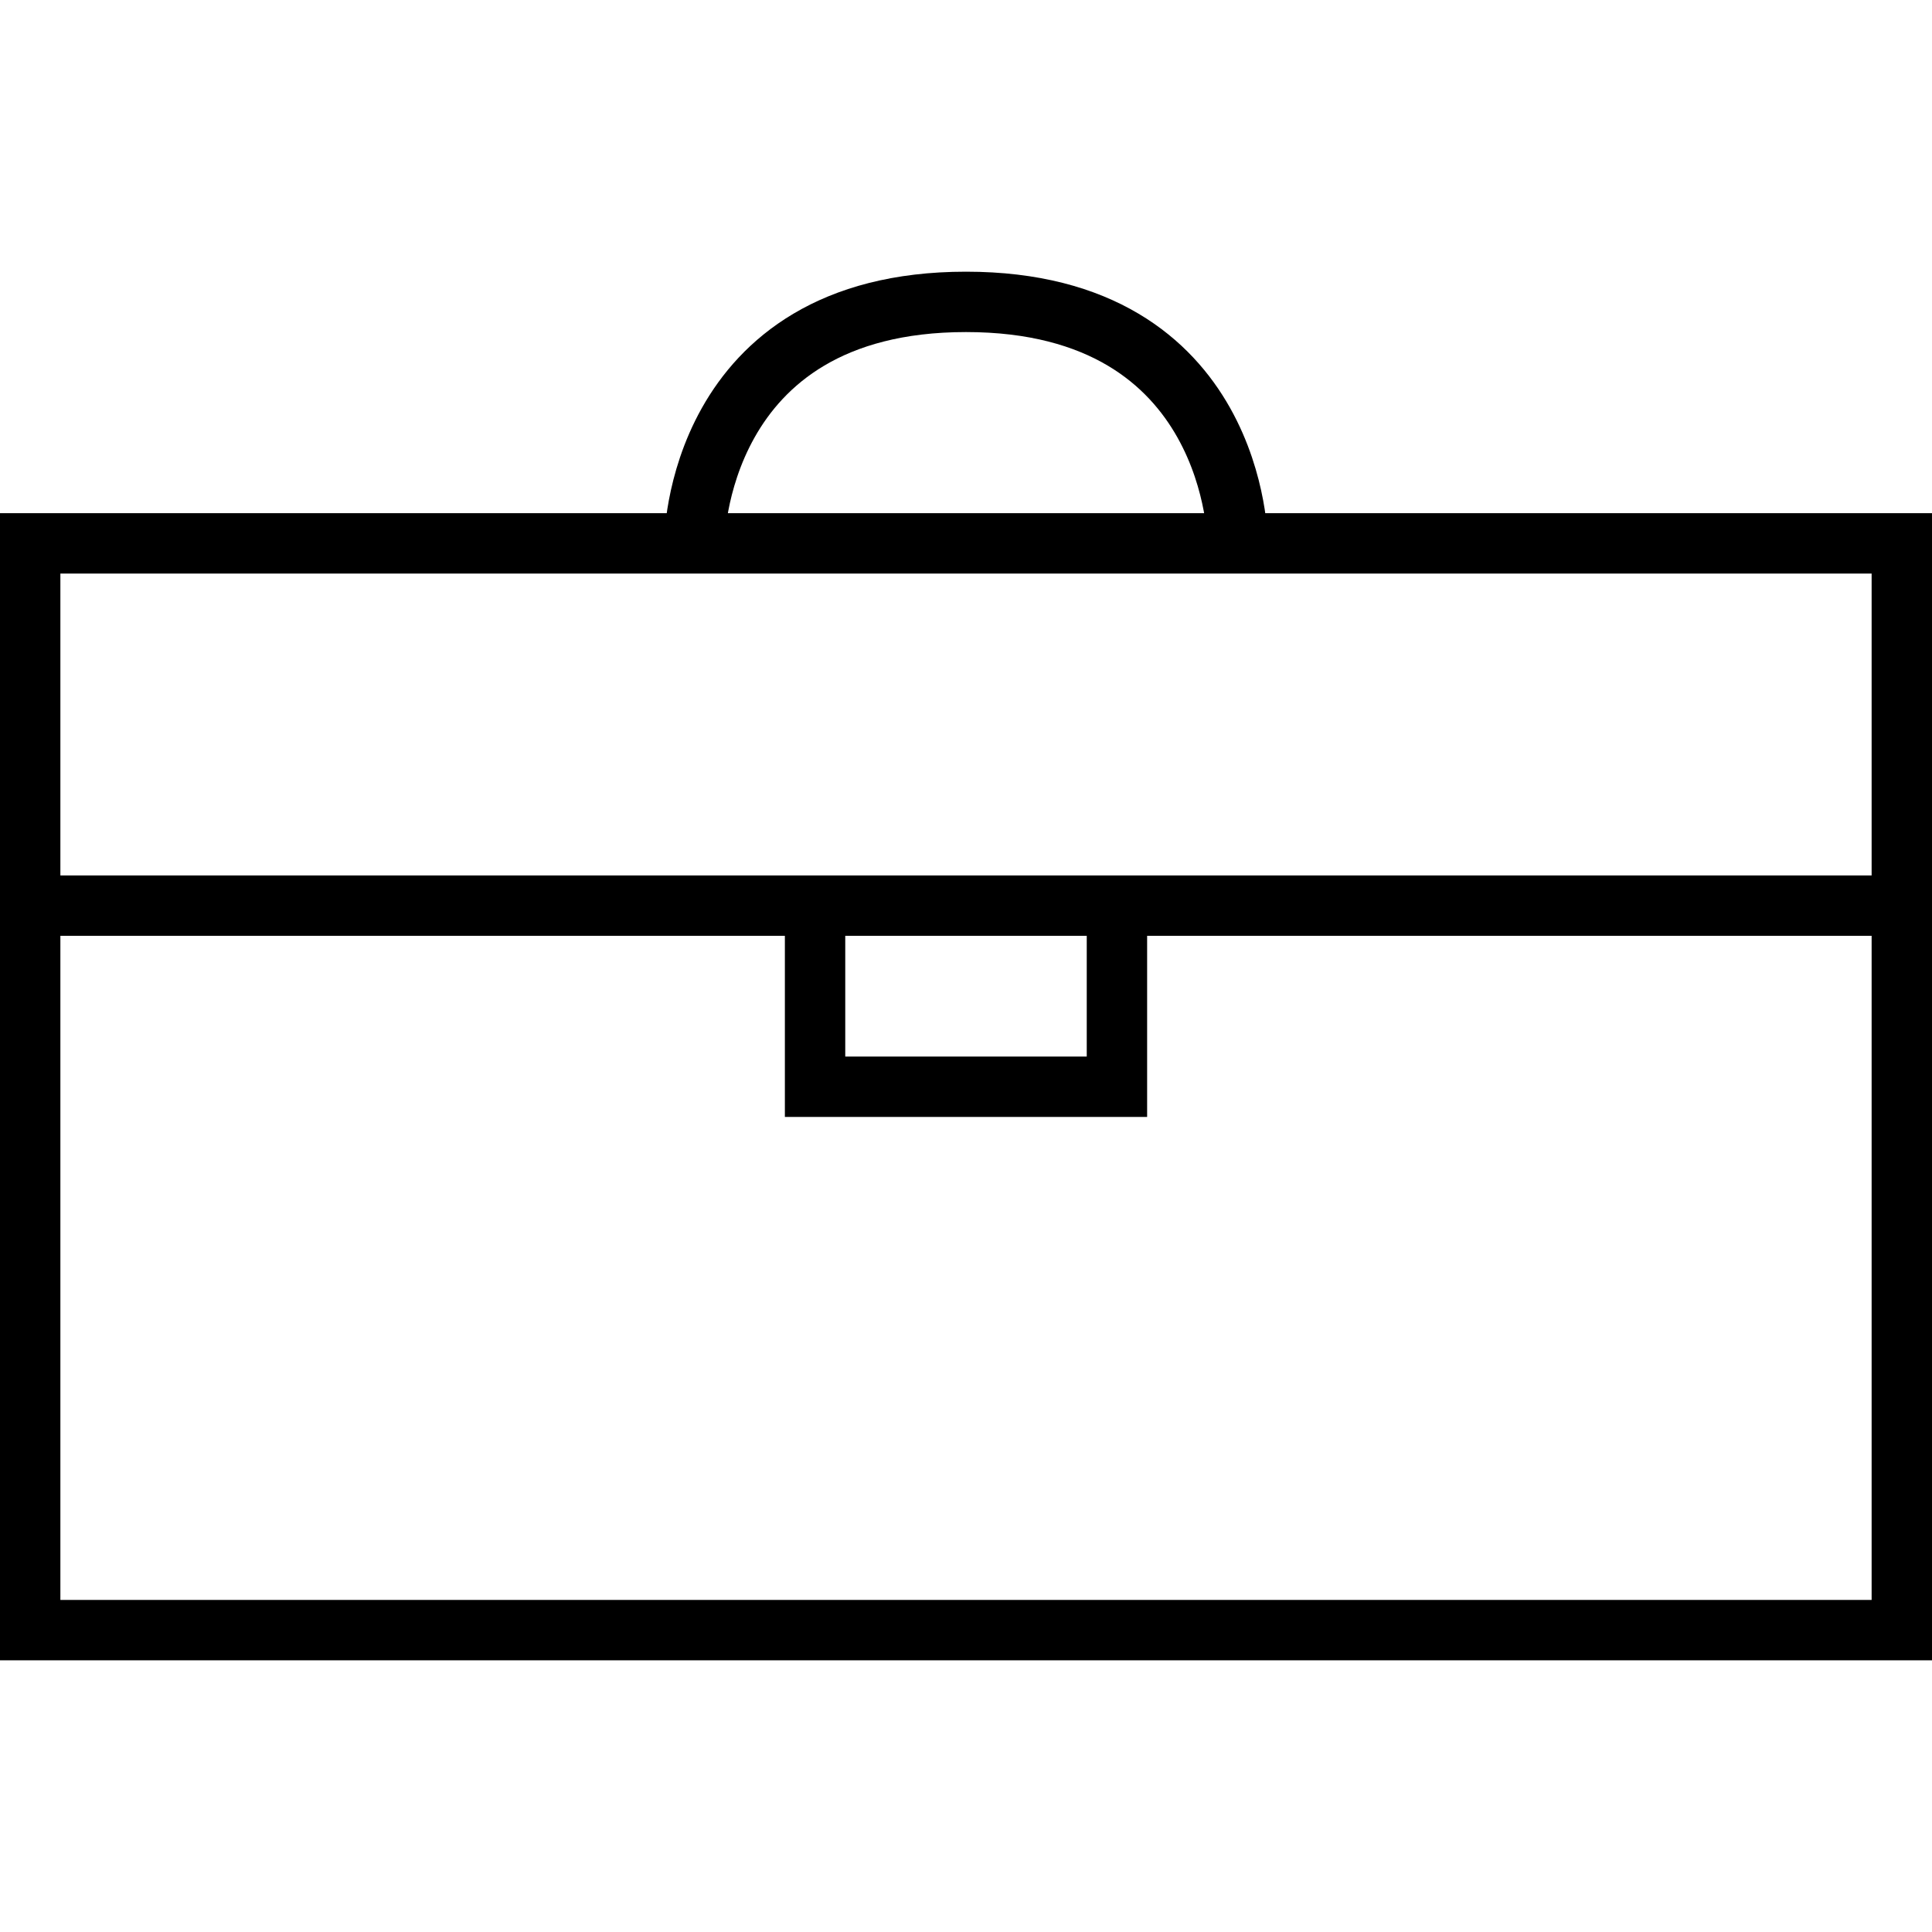 <!-- Generator: Adobe Illustrator 16.0.0, SVG Export Plug-In . SVG Version: 6.00 Build 0)  -->
<svg version="1.1"  xmlns="http://www.w3.org/2000/svg" xmlns:xlink="http://www.w3.org/1999/xlink" x="0px" y="0px"
	 width="64px" height="64px" viewBox="0 0 64 64" enable-background="new 0 0 64 64" xml:space="preserve">
<g>
	<rect x="1" y="18" fill="none" stroke="#000000" stroke-width="2" stroke-miterlimit="10" width="62" height="36"/>
</g>
<line fill="none" stroke="#000000" stroke-width="2" stroke-miterlimit="10" x1="1" y1="30" x2="63" y2="30"/>
<polyline fill="none" stroke="#000000" stroke-width="2" stroke-miterlimit="10" points="27,30 27,36 37,36 37,30 "/>
<path fill="none" stroke="#000000" stroke-width="2" stroke-miterlimit="10" d="M23,18c0,0,0-8,9-8s9,8,9,8"/>
</svg>
